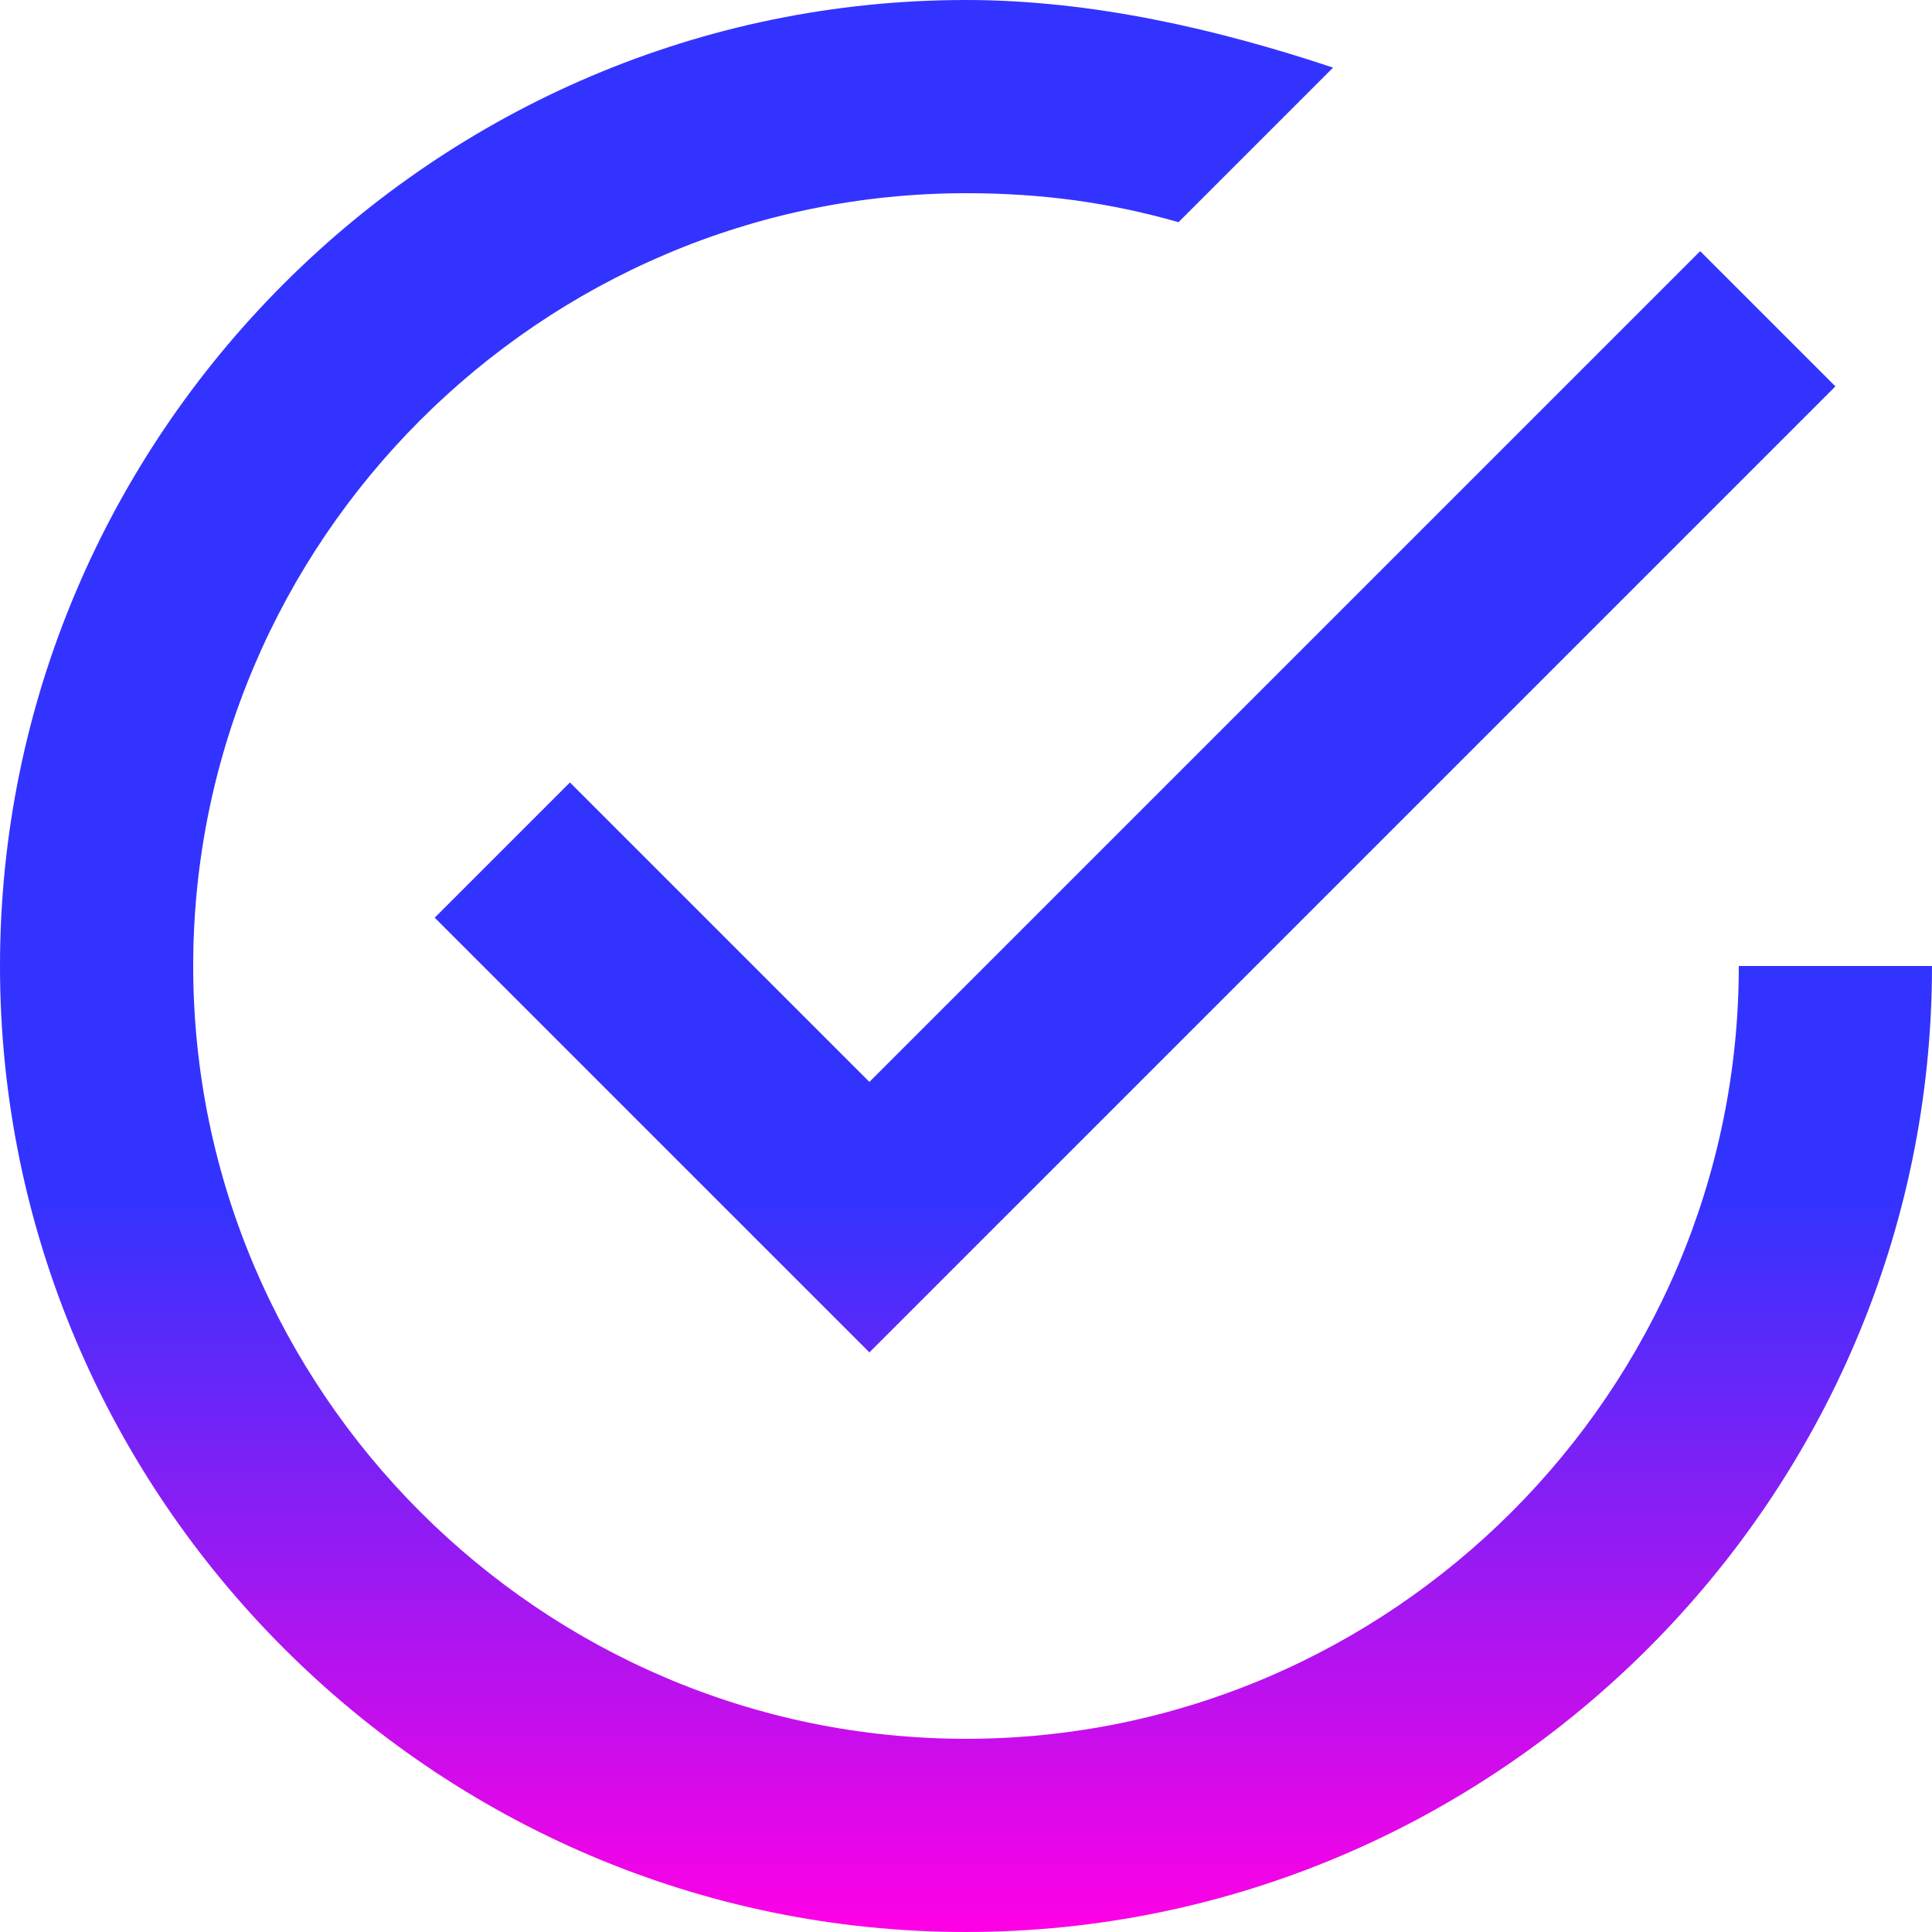 <svg width="24" height="24" viewBox="0 0 24 24" fill="none" xmlns="http://www.w3.org/2000/svg">
<path d="M7.08 9.72L5.4 11.4L10.8 16.8L22.8 4.8L21.12 3.12L10.8 13.44L7.08 9.72ZM21.6 12C21.6 17.28 17.28 21.6 12 21.6C6.72 21.6 2.4 17.28 2.4 12C2.4 6.72 6.72 2.4 12 2.4C12.96 2.4 13.8 2.52 14.64 2.76L16.56 0.84C15.12 0.36 13.56 0 12 0C5.4 0 0 5.4 0 12C0 18.6 5.4 24 12 24C18.6 24 24 18.6 24 12H21.6Z" style="fill: url(#tick-icon-linear-1)"/>
<defs>
<linearGradient id="tick-icon-linear-1" x1="12" y1="0" x2="12" y2="24" gradientUnits="userSpaceOnUse" color="#3333FF">
<stop offset="0.62" stop-color="currentColor" class="primary-gradient-stop"/>
<stop offset="1" stop-color="#FF00E5"/>
<stop offset="1" stop-color="#C3007A"/>
</linearGradient>
</defs>
</svg>
